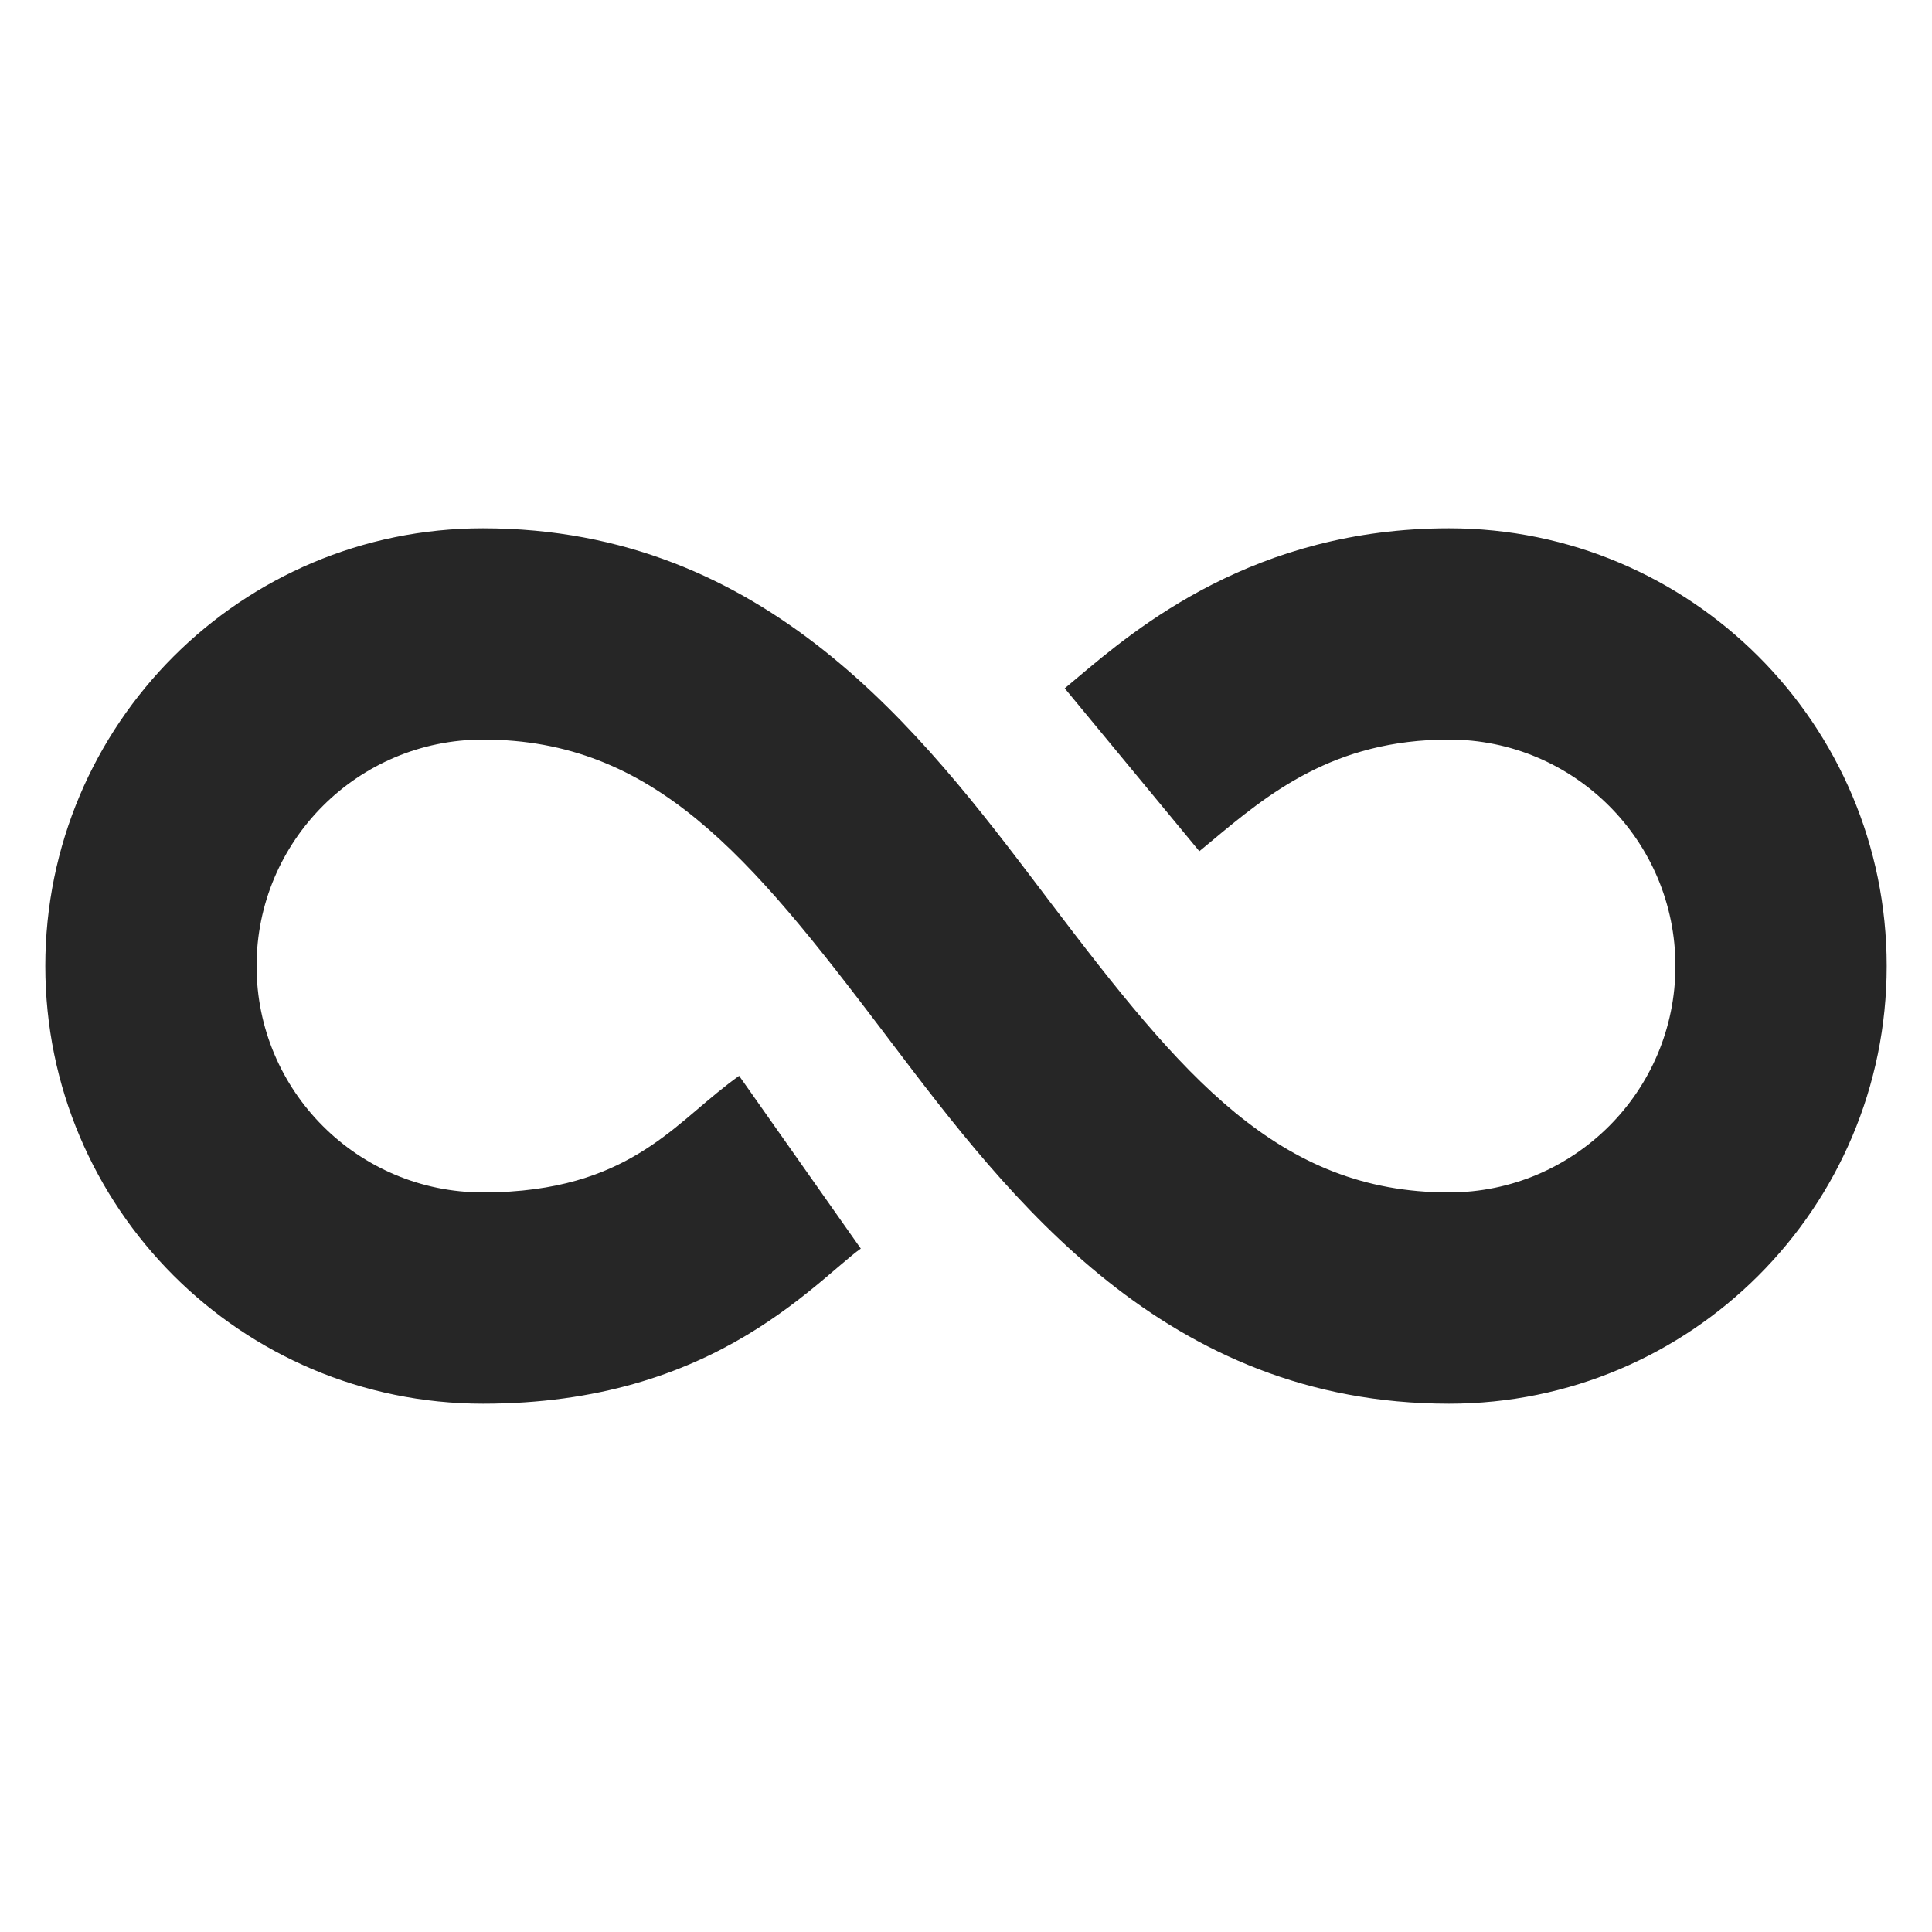 <svg width="40" height="40" viewBox="0 0 40 40" fill="none" xmlns="http://www.w3.org/2000/svg">
    <path fill-rule="evenodd" clip-rule="evenodd"
          d="M10 15.312C7.411 15.312 5.312 17.411 5.312 20C5.312 22.589 7.411 24.688 10 24.688C11.555 24.688 12.53 24.299 13.214 23.888C13.578 23.67 13.895 23.425 14.217 23.155C14.274 23.108 14.34 23.051 14.413 22.989C14.67 22.77 15.009 22.481 15.303 22.274L17.822 25.851C17.704 25.934 17.597 26.025 17.41 26.184C17.309 26.271 17.184 26.377 17.022 26.513C16.625 26.845 16.109 27.253 15.465 27.64C14.133 28.439 12.386 29.062 10 29.062C4.995 29.062 0.938 25.005 0.938 20C0.938 14.995 4.995 10.938 10 10.938C15.877 10.938 19.096 15.185 21.556 18.431C21.619 18.514 21.681 18.596 21.742 18.677C24.476 22.28 26.463 24.688 30 24.688C32.589 24.688 34.688 22.589 34.688 20C34.688 17.411 32.589 15.312 30 15.312C27.605 15.312 26.251 16.441 25.065 17.43C24.986 17.495 24.908 17.56 24.831 17.624L22.044 14.251C22.122 14.187 22.206 14.116 22.297 14.039C23.529 13.001 25.975 10.938 30 10.938C35.005 10.938 39.062 14.995 39.062 20C39.062 25.005 35.005 29.062 30 29.062C24.123 29.062 20.904 24.815 18.444 21.569C18.381 21.486 18.319 21.404 18.258 21.323C15.524 17.72 13.537 15.312 10 15.312Z"
          fill="#262626"/>
</svg>
